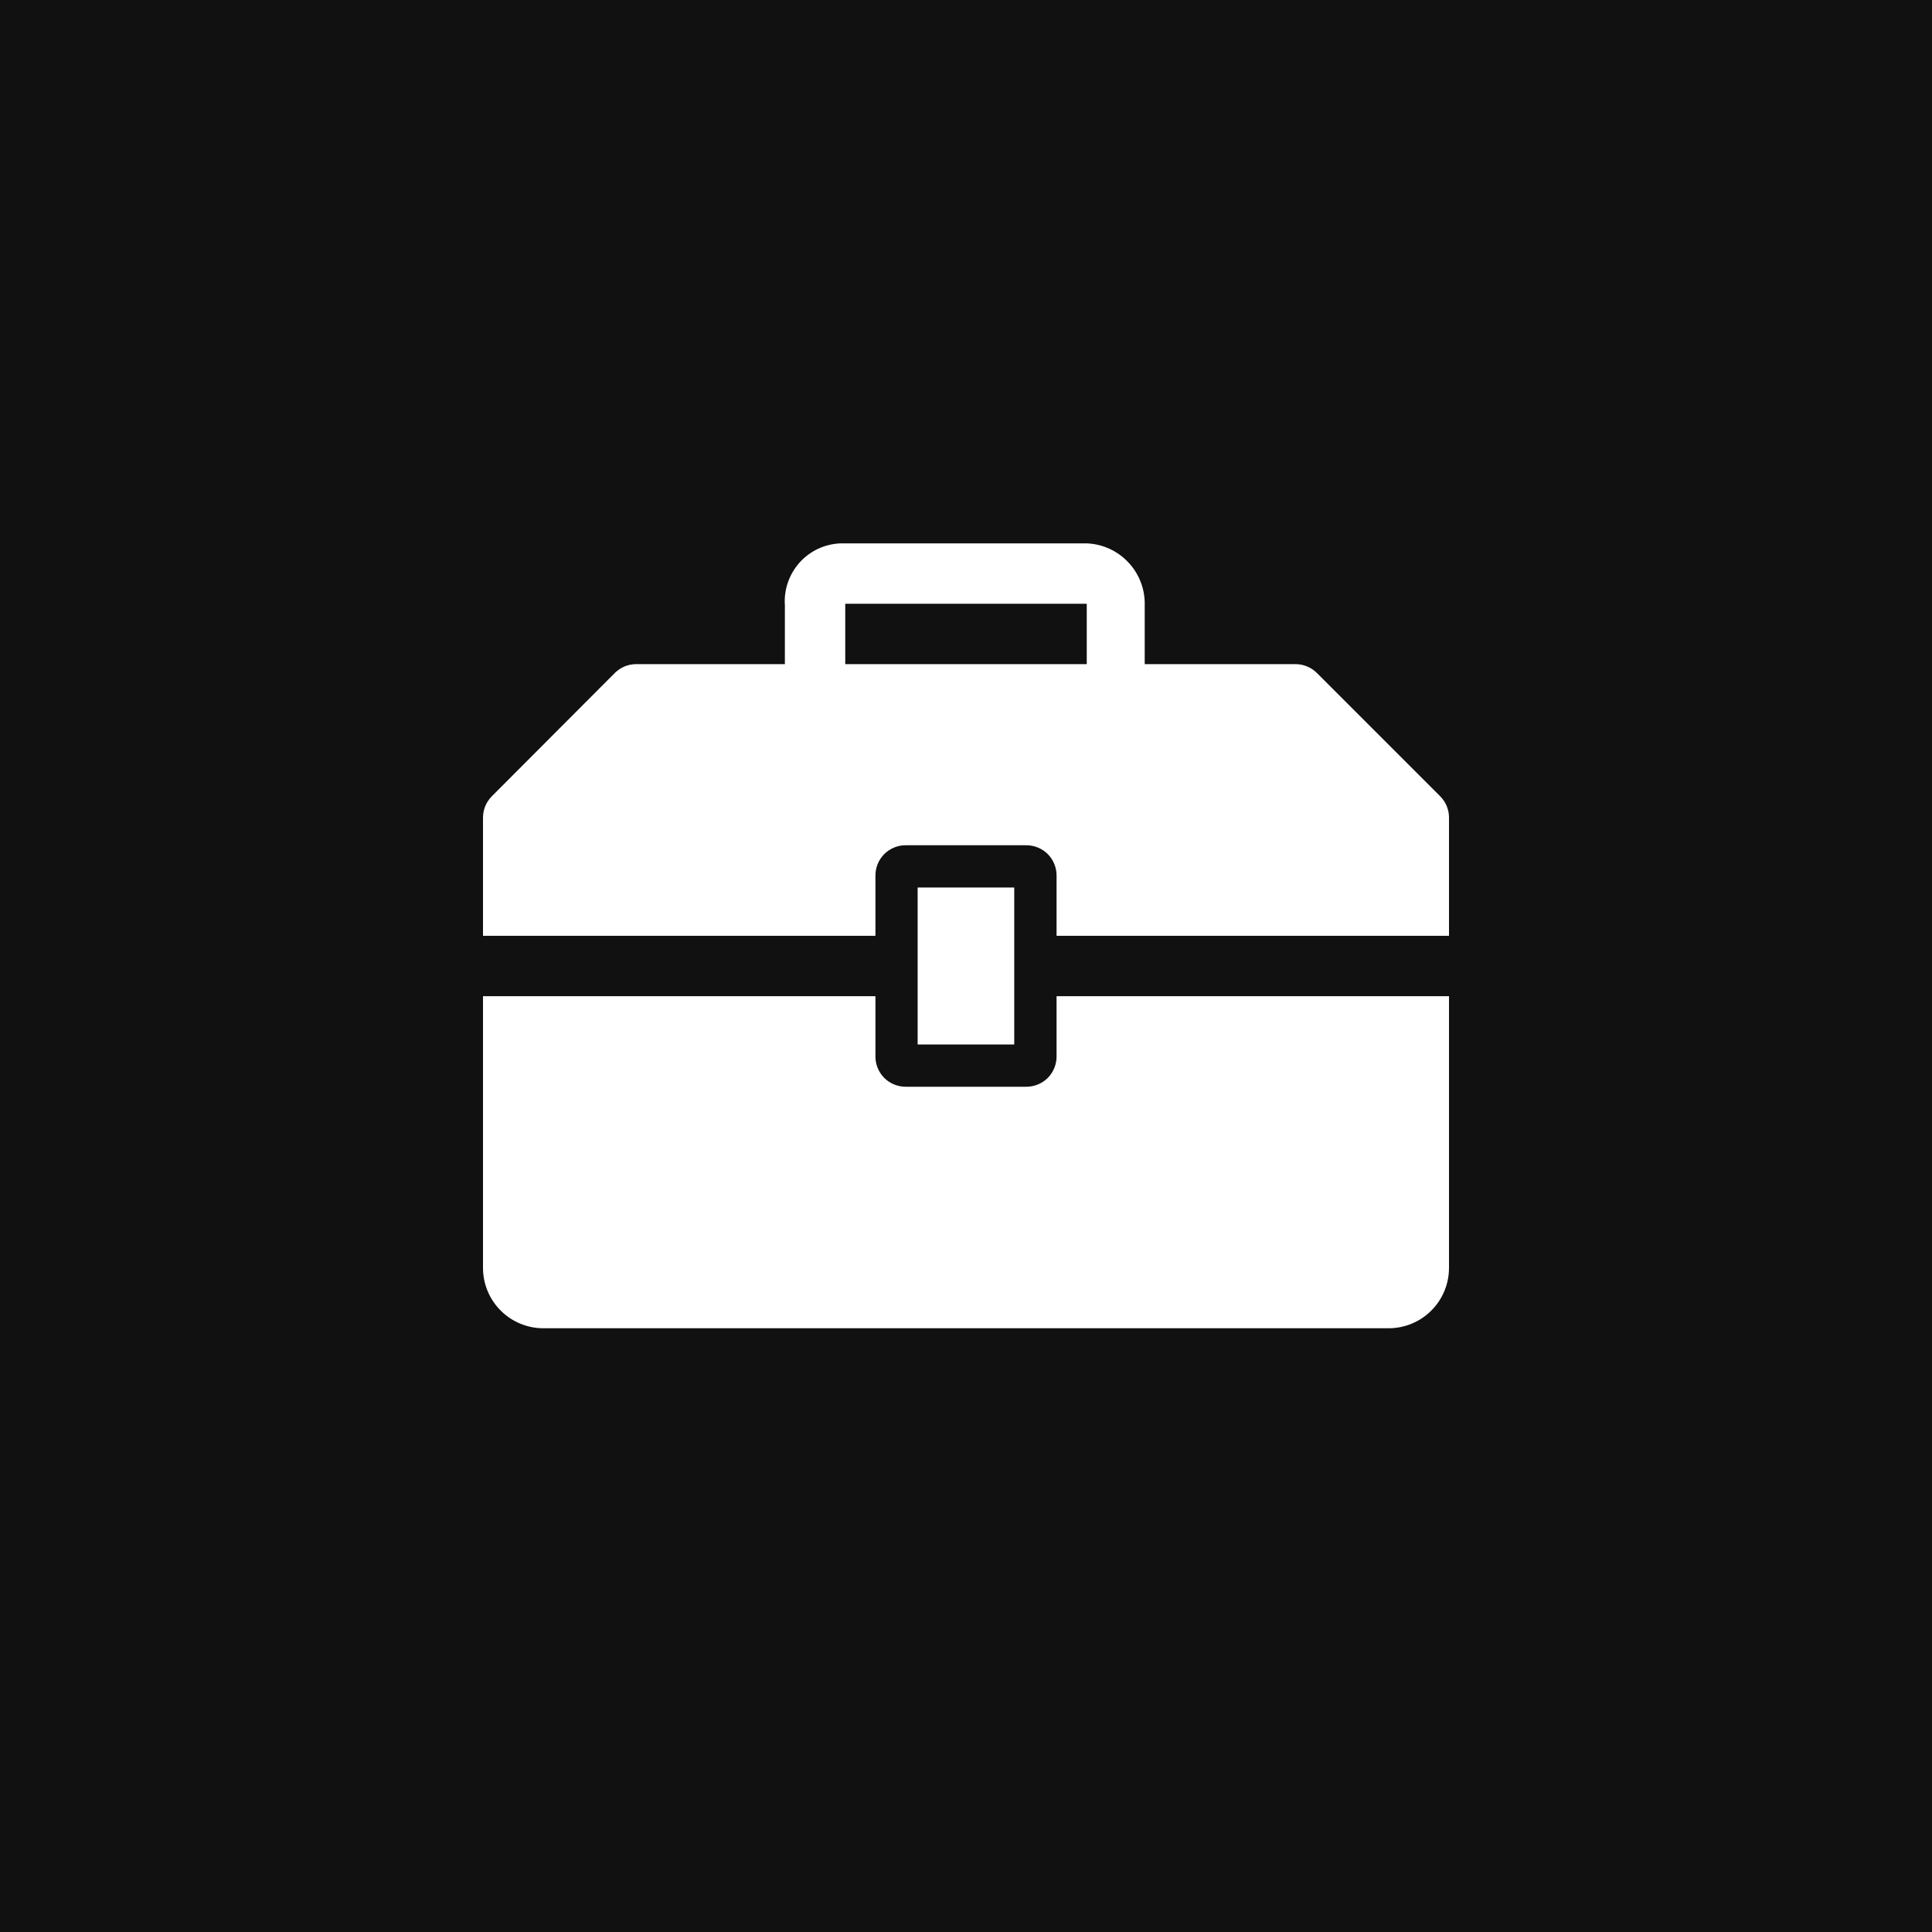 <svg width="32" height="32" viewBox="0 0 32 32" fill="none" xmlns="http://www.w3.org/2000/svg">
<rect width="32" height="32" fill="#111111"/>
<g clip-path="url(#clip0_176_81383)">
<path d="M15.199 14.7H16.799V17.3H15.199V14.7Z" fill="white"/>
<path d="M17.5 17.5C17.5 17.633 17.447 17.76 17.354 17.854C17.26 17.947 17.133 18 17 18H15C14.867 18 14.74 17.947 14.646 17.854C14.553 17.76 14.5 17.633 14.5 17.5V16.5H8V21C8 21.265 8.105 21.52 8.293 21.707C8.48 21.895 8.735 22 9 22H23C23.265 22 23.52 21.895 23.707 21.707C23.895 21.52 24 21.265 24 21V16.5H17.5V17.5Z" fill="white"/>
<path d="M23.855 13.19L21.81 11.145C21.717 11.053 21.591 11.001 21.46 11H18.96V10.025C18.967 9.762 18.87 9.507 18.69 9.316C18.511 9.124 18.263 9.01 18 9H13.92C13.792 9.005 13.666 9.036 13.549 9.09C13.433 9.145 13.329 9.222 13.243 9.318C13.158 9.414 13.092 9.525 13.05 9.647C13.008 9.768 12.991 9.897 13 10.025V11H10.54C10.474 11 10.409 11.012 10.348 11.037C10.287 11.062 10.232 11.099 10.185 11.145L8.145 13.19C8.099 13.237 8.062 13.292 8.037 13.353C8.012 13.414 8 13.479 8 13.545V15.5H14.5V14.5C14.5 14.367 14.553 14.24 14.646 14.146C14.74 14.053 14.867 14 15 14H17C17.133 14 17.26 14.053 17.354 14.146C17.447 14.24 17.5 14.367 17.5 14.5V15.5H24V13.54C24 13.409 23.947 13.283 23.855 13.19ZM18 11H14V10H18V11Z" fill="white"/>
</g>
<defs>
<clipPath id="clip0_176_81383">
<rect width="18" height="18" fill="white" transform="translate(7 7)"/>
</clipPath>
</defs>
</svg>
